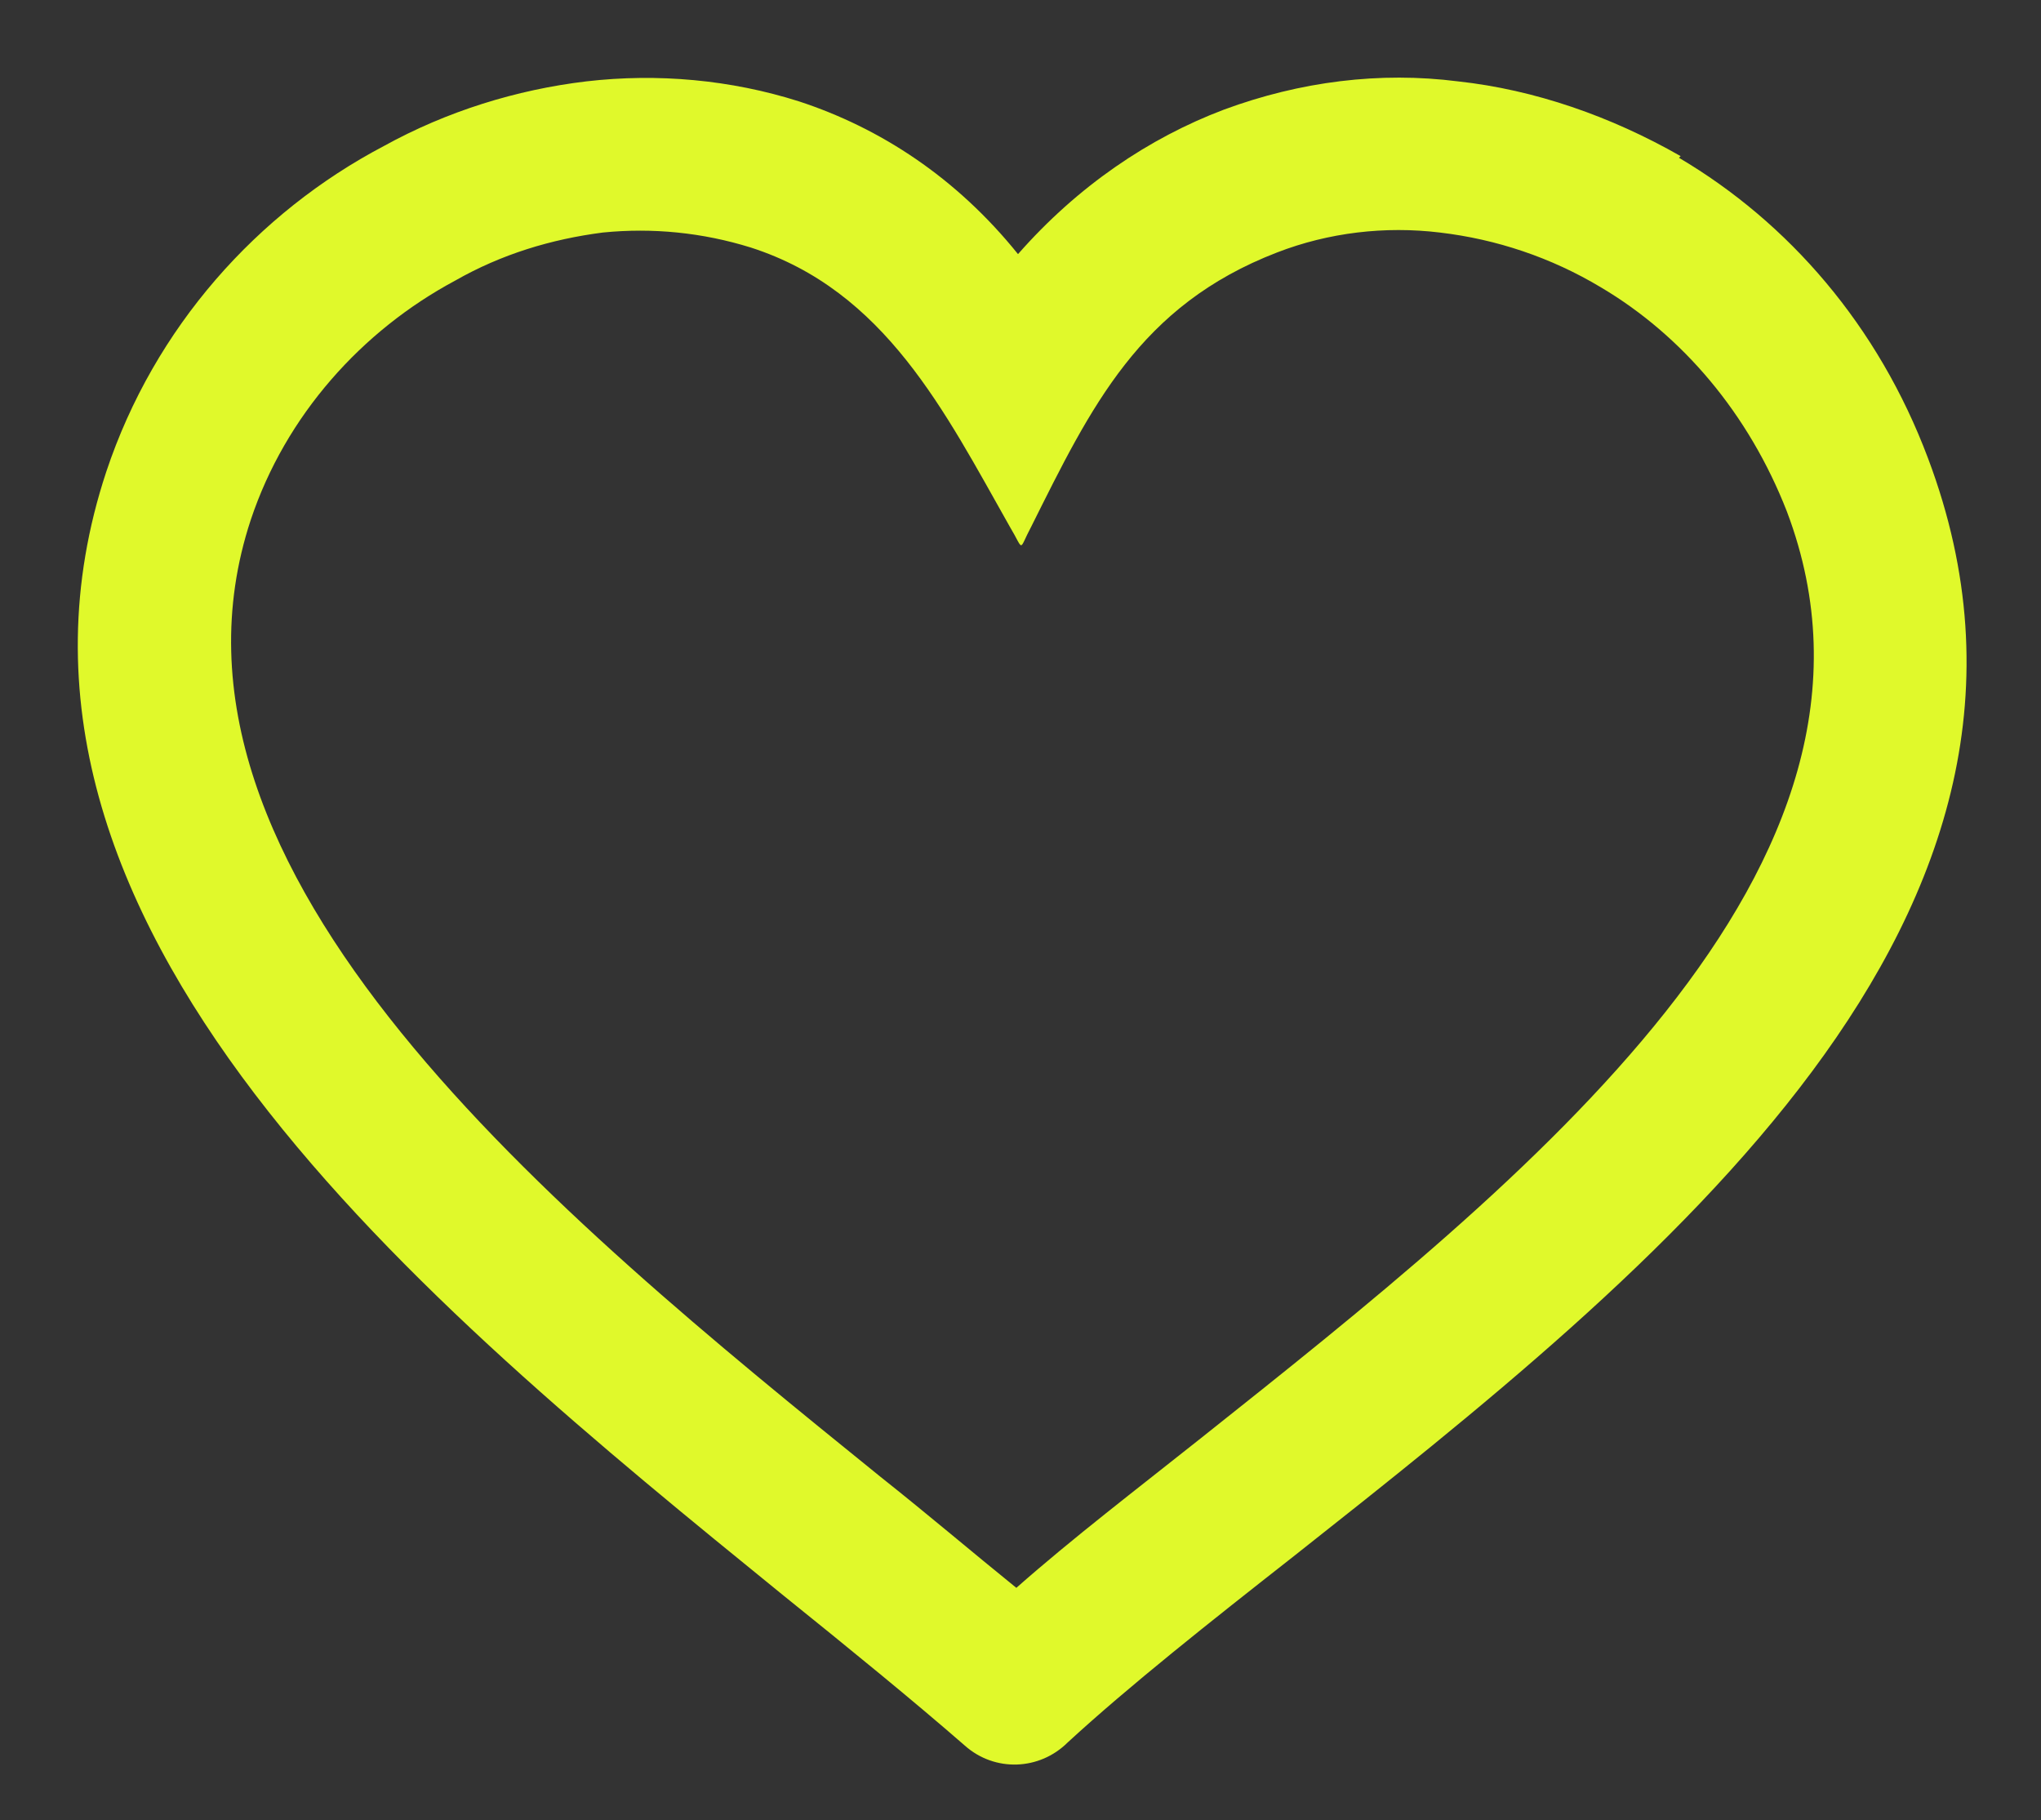 <?xml version="1.0" encoding="UTF-8"?>
<svg id="Layer_1" xmlns="http://www.w3.org/2000/svg" xmlns:xlink="http://www.w3.org/1999/xlink" version="1.1" viewBox="0 0 122.9 109.6">
  <rect x="0" y="0" width="122.9" height="109.6" fill="#333333" stroke="none"/>
  <!-- Generator: Adobe Illustrator 29.3.1, SVG Export Plug-In . SVG Version: 2.1.0 Build 151)  -->
  <defs>
    <style>
      .st0 {
        fill: #e0f92b;
      }
    </style>
  </defs>
  <path class="st0" d="M107.6,30.8c-2.3-5.9-6.3-10.6-11.2-13.5-3-1.8-6.3-2.9-9.7-3.3-3.3-.4-6.7,0-9.8,1.2-8.3,3.2-11.2,9.3-14.8,16.5-.8,1.5-.4,1.5-1.3,0-3.9-6.9-7.5-14.2-15.6-16.8-2.9-.9-5.9-1.2-8.9-.9-3.1.4-6.1,1.3-8.9,2.9-5.6,3-10.2,8.1-12.3,14.4-7,21.2,18.5,41.9,37.9,57.6,2.9,2.3,5.6,4.6,8.2,6.7,3.4-3,7.2-5.9,11.1-9,19.5-15.5,43.4-34.4,35.3-55.8ZM101.1,9.5c6.6,3.9,12,10.1,15,18.1,10.4,27.6-16.3,48.8-38.2,66.1-5.1,4-9.9,7.8-13.6,11.2-1.7,1.7-4.4,1.8-6.2.2-3.1-2.7-6.9-5.8-11-9.1C25.7,78.6-2.6,55.6,6.4,28.4c2.9-8.7,9.1-15.6,16.7-19.6,3.8-2.1,8-3.4,12.2-3.9,4.3-.5,8.7-.1,12.8,1.2,4.9,1.6,9.5,4.6,13.2,9.2,3.6-4.1,7.9-7,12.4-8.7,4.6-1.7,9.4-2.3,14.1-1.7,4.6.5,9.2,2.1,13.4,4.5h0Z"/>
</svg>
